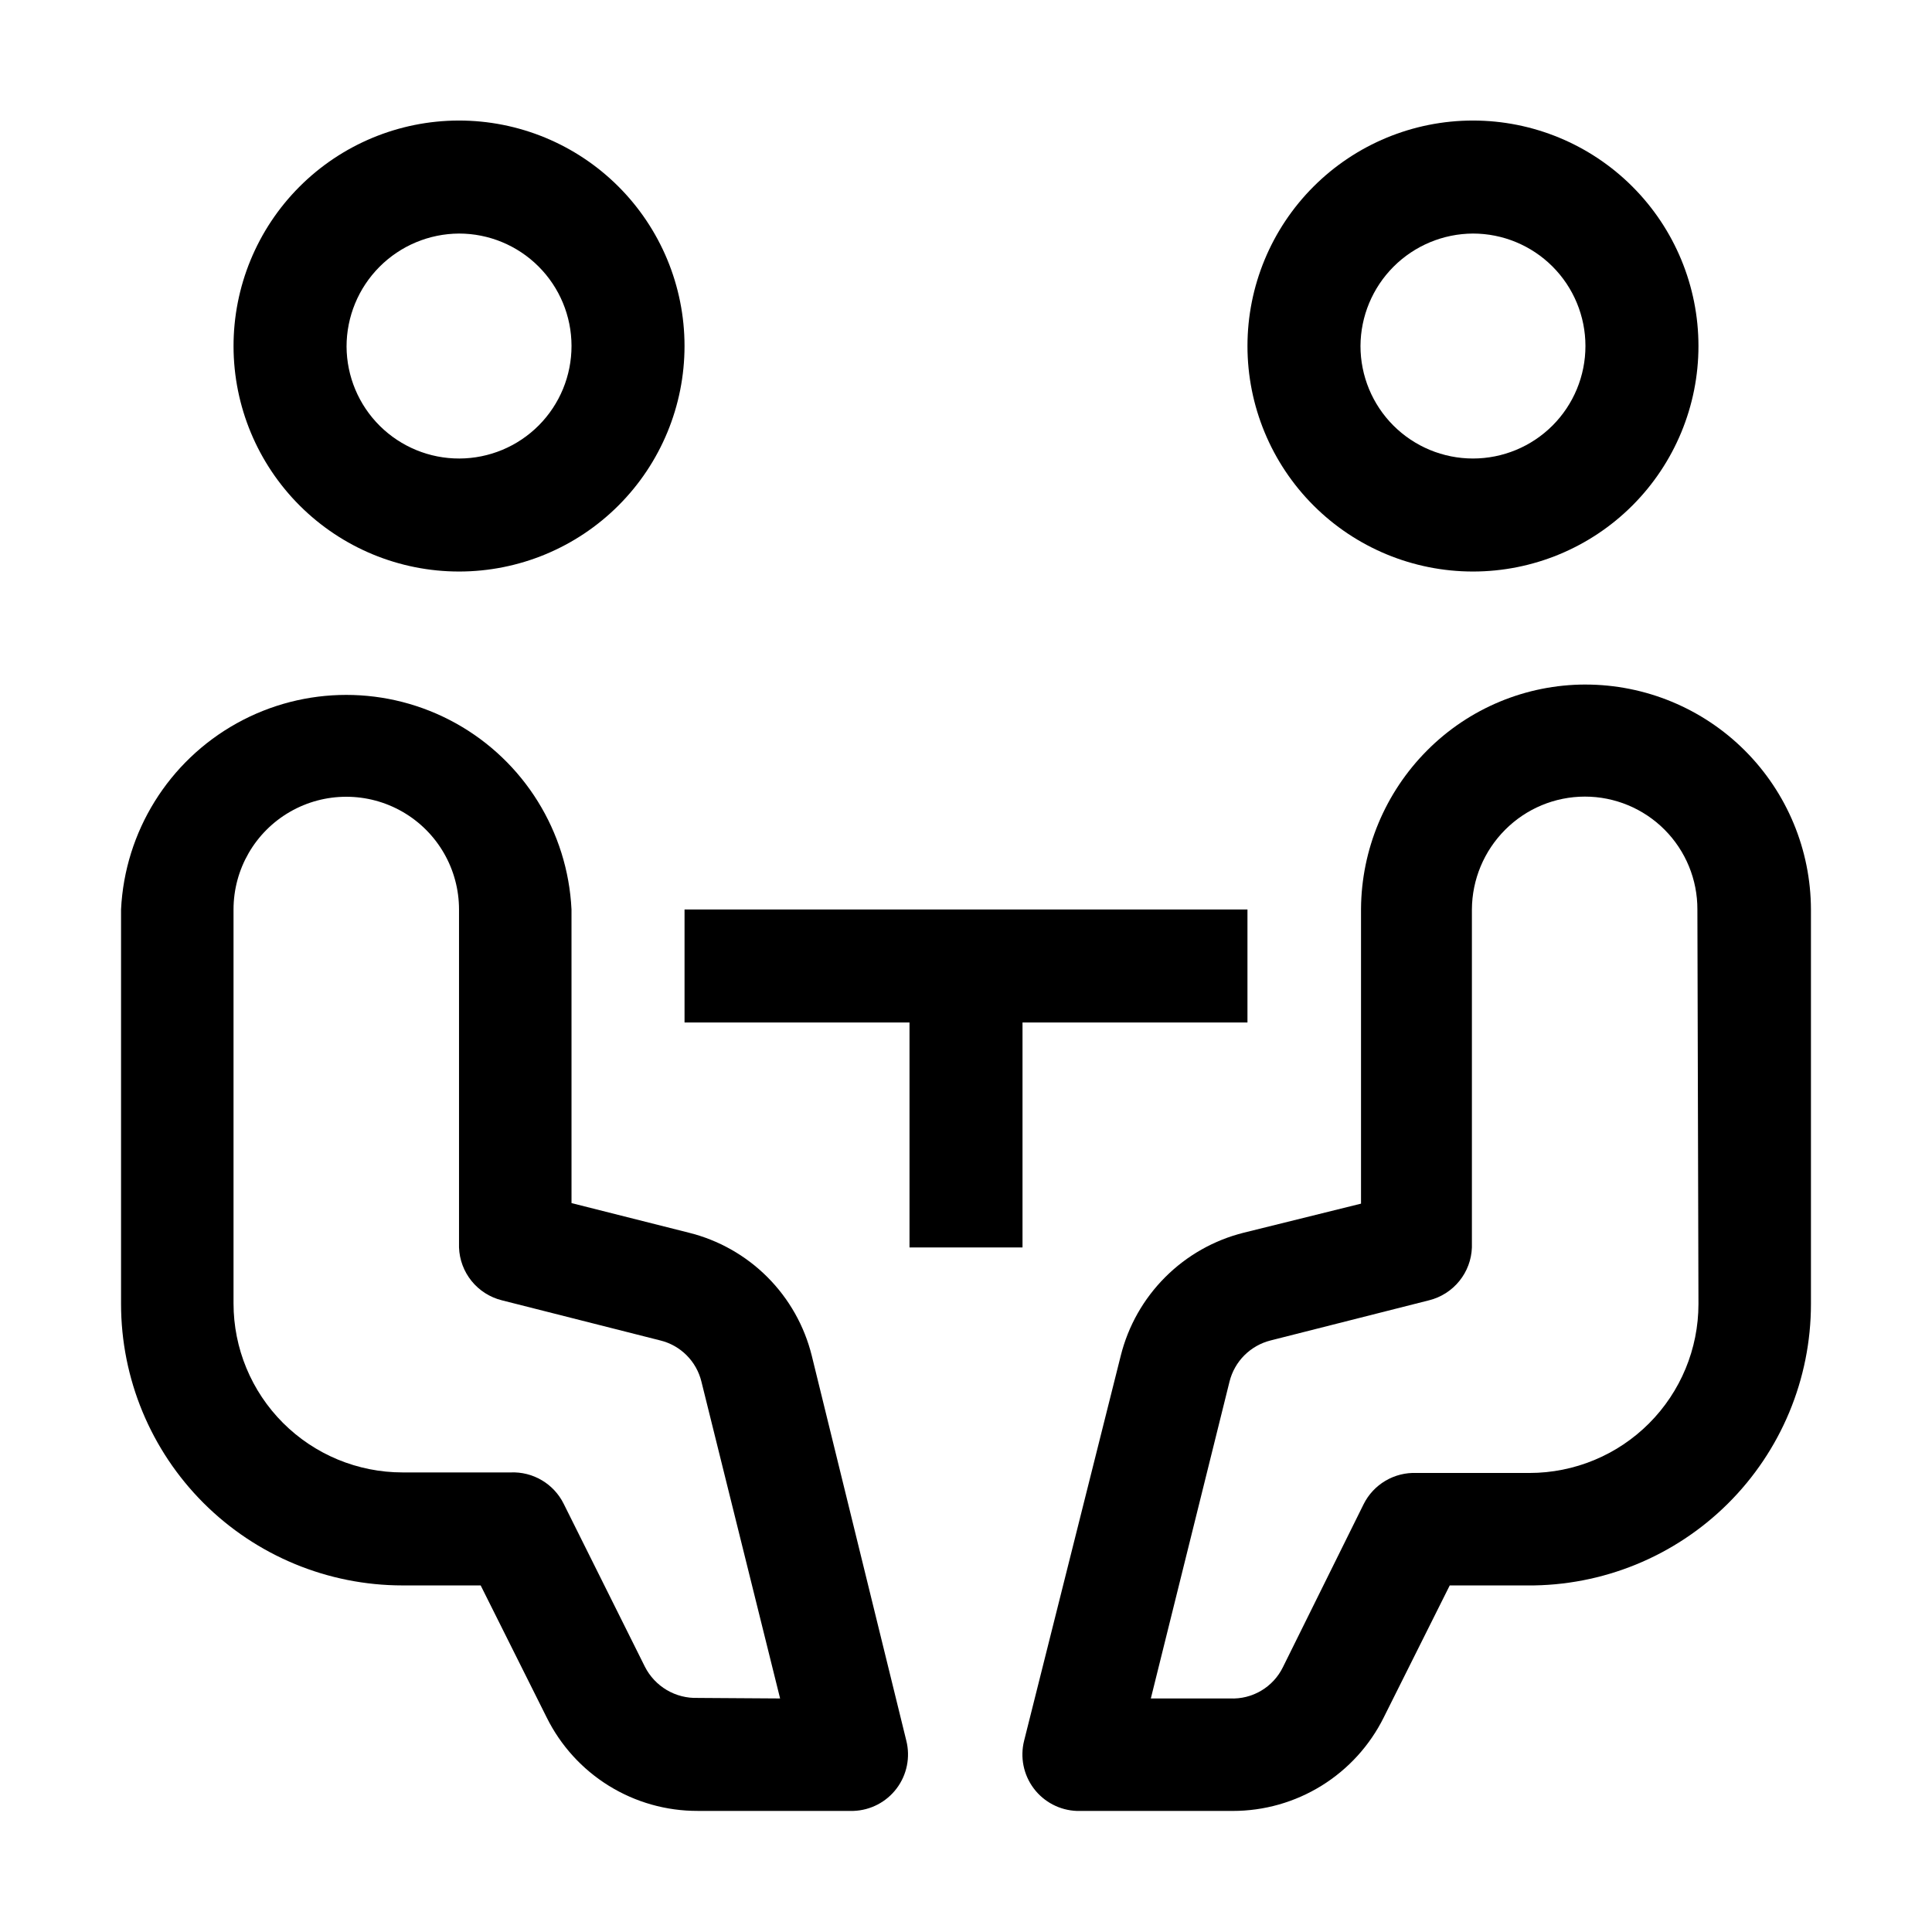<?xml version="1.0" encoding="UTF-8"?>
<!-- Uploaded to: SVG Repo, www.svgrepo.com, Generator: SVG Repo Mixer Tools -->
<svg fill="#000000" width="800px" height="800px" version="1.1" viewBox="144 144 512 512" xmlns="http://www.w3.org/2000/svg">
 <g>
  <path d="m534.35 295.46c15.848 0 31.047-6.293 42.254-17.5 11.207-11.207 17.504-26.406 17.504-42.258 0-15.848-6.297-31.047-17.504-42.254-11.207-11.207-26.406-17.504-42.254-17.504s-31.047 6.297-42.254 17.504c-11.207 11.207-17.504 26.406-17.504 42.254 0 15.852 6.297 31.051 17.504 42.258s26.406 17.5 42.254 17.5zm0-89.566c7.906 0 15.488 3.141 21.078 8.73 5.59 5.594 8.73 13.172 8.73 21.078s-3.141 15.488-8.73 21.078c-5.59 5.59-13.172 8.73-21.078 8.73s-15.488-3.141-21.078-8.73c-5.59-5.59-8.73-13.172-8.73-21.078 0.035-7.894 3.188-15.453 8.77-21.035 5.586-5.582 13.145-8.734 21.039-8.773z"/>
  <path d="m564.16 325.41c-15.766 0.008-30.879 6.305-41.984 17.492-11.109 11.16-17.395 26.238-17.492 41.984v78.094l-31.066 7.695h-0.004c-7.879 1.965-15.078 6.039-20.82 11.785-5.746 5.742-9.82 12.941-11.785 20.824l-25.609 102.02c-1.102 4.387-0.164 9.035 2.551 12.648 2.719 3.613 6.922 5.805 11.441 5.965h41.285c8.316 0.008 16.469-2.305 23.543-6.684 7.07-4.375 12.781-10.641 16.48-18.086l17.492-34.988h20.574c19.879 0.148 38.996-7.644 53.105-21.648 14.113-14.004 22.047-33.062 22.047-52.941v-104.54c-0.039-15.824-6.348-30.988-17.551-42.164s-26.383-17.453-42.207-17.453zm29.949 164.16c0 11.875-4.719 23.266-13.117 31.664-8.398 8.398-19.789 13.117-31.668 13.117h-29.945c-2.883-0.117-5.734 0.602-8.215 2.066-2.484 1.465-4.492 3.613-5.781 6.191l-21.414 43.242c-1.273 2.59-3.277 4.75-5.766 6.215-2.484 1.469-5.344 2.176-8.227 2.043h-20.992l20.852-83.969c0.656-2.641 2.019-5.051 3.941-6.973 1.926-1.922 4.336-3.285 6.973-3.941l41.984-10.637c3.152-0.789 5.965-2.578 8.008-5.106 2.047-2.523 3.215-5.644 3.328-8.891v-89.566c0.039-7.93 3.211-15.523 8.816-21.133 5.594-5.617 13.191-8.781 21.117-8.785 7.93-0.004 15.531 3.152 21.129 8.766 5.594 5.613 8.727 13.227 8.695 21.152z"/>
  <path d="m265.65 295.46c15.859 0 31.062-6.301 42.273-17.52 11.207-11.215 17.496-26.426 17.484-42.285-0.012-15.855-6.328-31.059-17.551-42.258-11.227-11.199-26.441-17.477-42.301-17.453-15.855 0.027-31.051 6.352-42.242 17.586s-17.457 26.457-17.422 42.312c0.039 15.824 6.352 30.988 17.555 42.164 11.203 11.176 26.379 17.453 42.203 17.453zm0-89.566c7.898 0 15.473 3.137 21.062 8.715 5.59 5.582 8.734 13.152 8.746 21.047 0.012 7.898-3.109 15.48-8.68 21.078-5.574 5.598-13.137 8.754-21.035 8.777-7.898 0.027-15.48-3.086-21.09-8.648-5.606-5.562-8.773-13.121-8.812-21.02 0-7.918 3.137-15.516 8.723-21.125 5.586-5.613 13.168-8.785 21.086-8.824z"/>
  <path d="m359.13 503.28c-1.953-7.891-6.019-15.094-11.766-20.844-5.746-5.746-12.953-9.812-20.84-11.766l-31.066-7.836-0.004-77.812c-1-20.637-12.59-39.293-30.645-49.336-18.059-10.039-40.023-10.039-58.082 0-18.059 10.043-29.648 28.699-30.648 49.336v104.54c0 19.781 7.859 38.754 21.848 52.742 13.988 13.988 32.961 21.848 52.746 21.848h20.711l17.492 34.988c3.691 7.457 9.395 13.73 16.473 18.109 7.074 4.379 15.234 6.684 23.555 6.66h41.285c4.516-0.16 8.723-2.352 11.438-5.965 2.719-3.613 3.656-8.262 2.555-12.648zm-30.23 90.688 0.004-0.004c-2.879 0.098-5.723-0.625-8.203-2.086-2.477-1.465-4.488-3.606-5.793-6.172l-21.551-43.242c-1.293-2.578-3.297-4.727-5.781-6.191-2.481-1.465-5.336-2.184-8.215-2.066h-28.688c-11.879 0-23.27-4.719-31.668-13.117-8.398-8.398-13.117-19.789-13.117-31.664v-104.4c0-10.676 5.695-20.539 14.941-25.875 9.242-5.336 20.633-5.336 29.879 0 9.242 5.336 14.938 15.199 14.938 25.875v89.566c0.117 3.246 1.285 6.367 3.328 8.891 2.047 2.527 4.856 4.316 8.008 5.106l41.984 10.637c2.644 0.641 5.066 2 6.988 3.926 1.926 1.926 3.285 4.344 3.93 6.988l20.852 83.969z"/>
  <path d="m474.59 414.97v-29.949h-149.18v29.949h59.617v59.617h29.949v-59.617z"/>
 </g>
</svg>